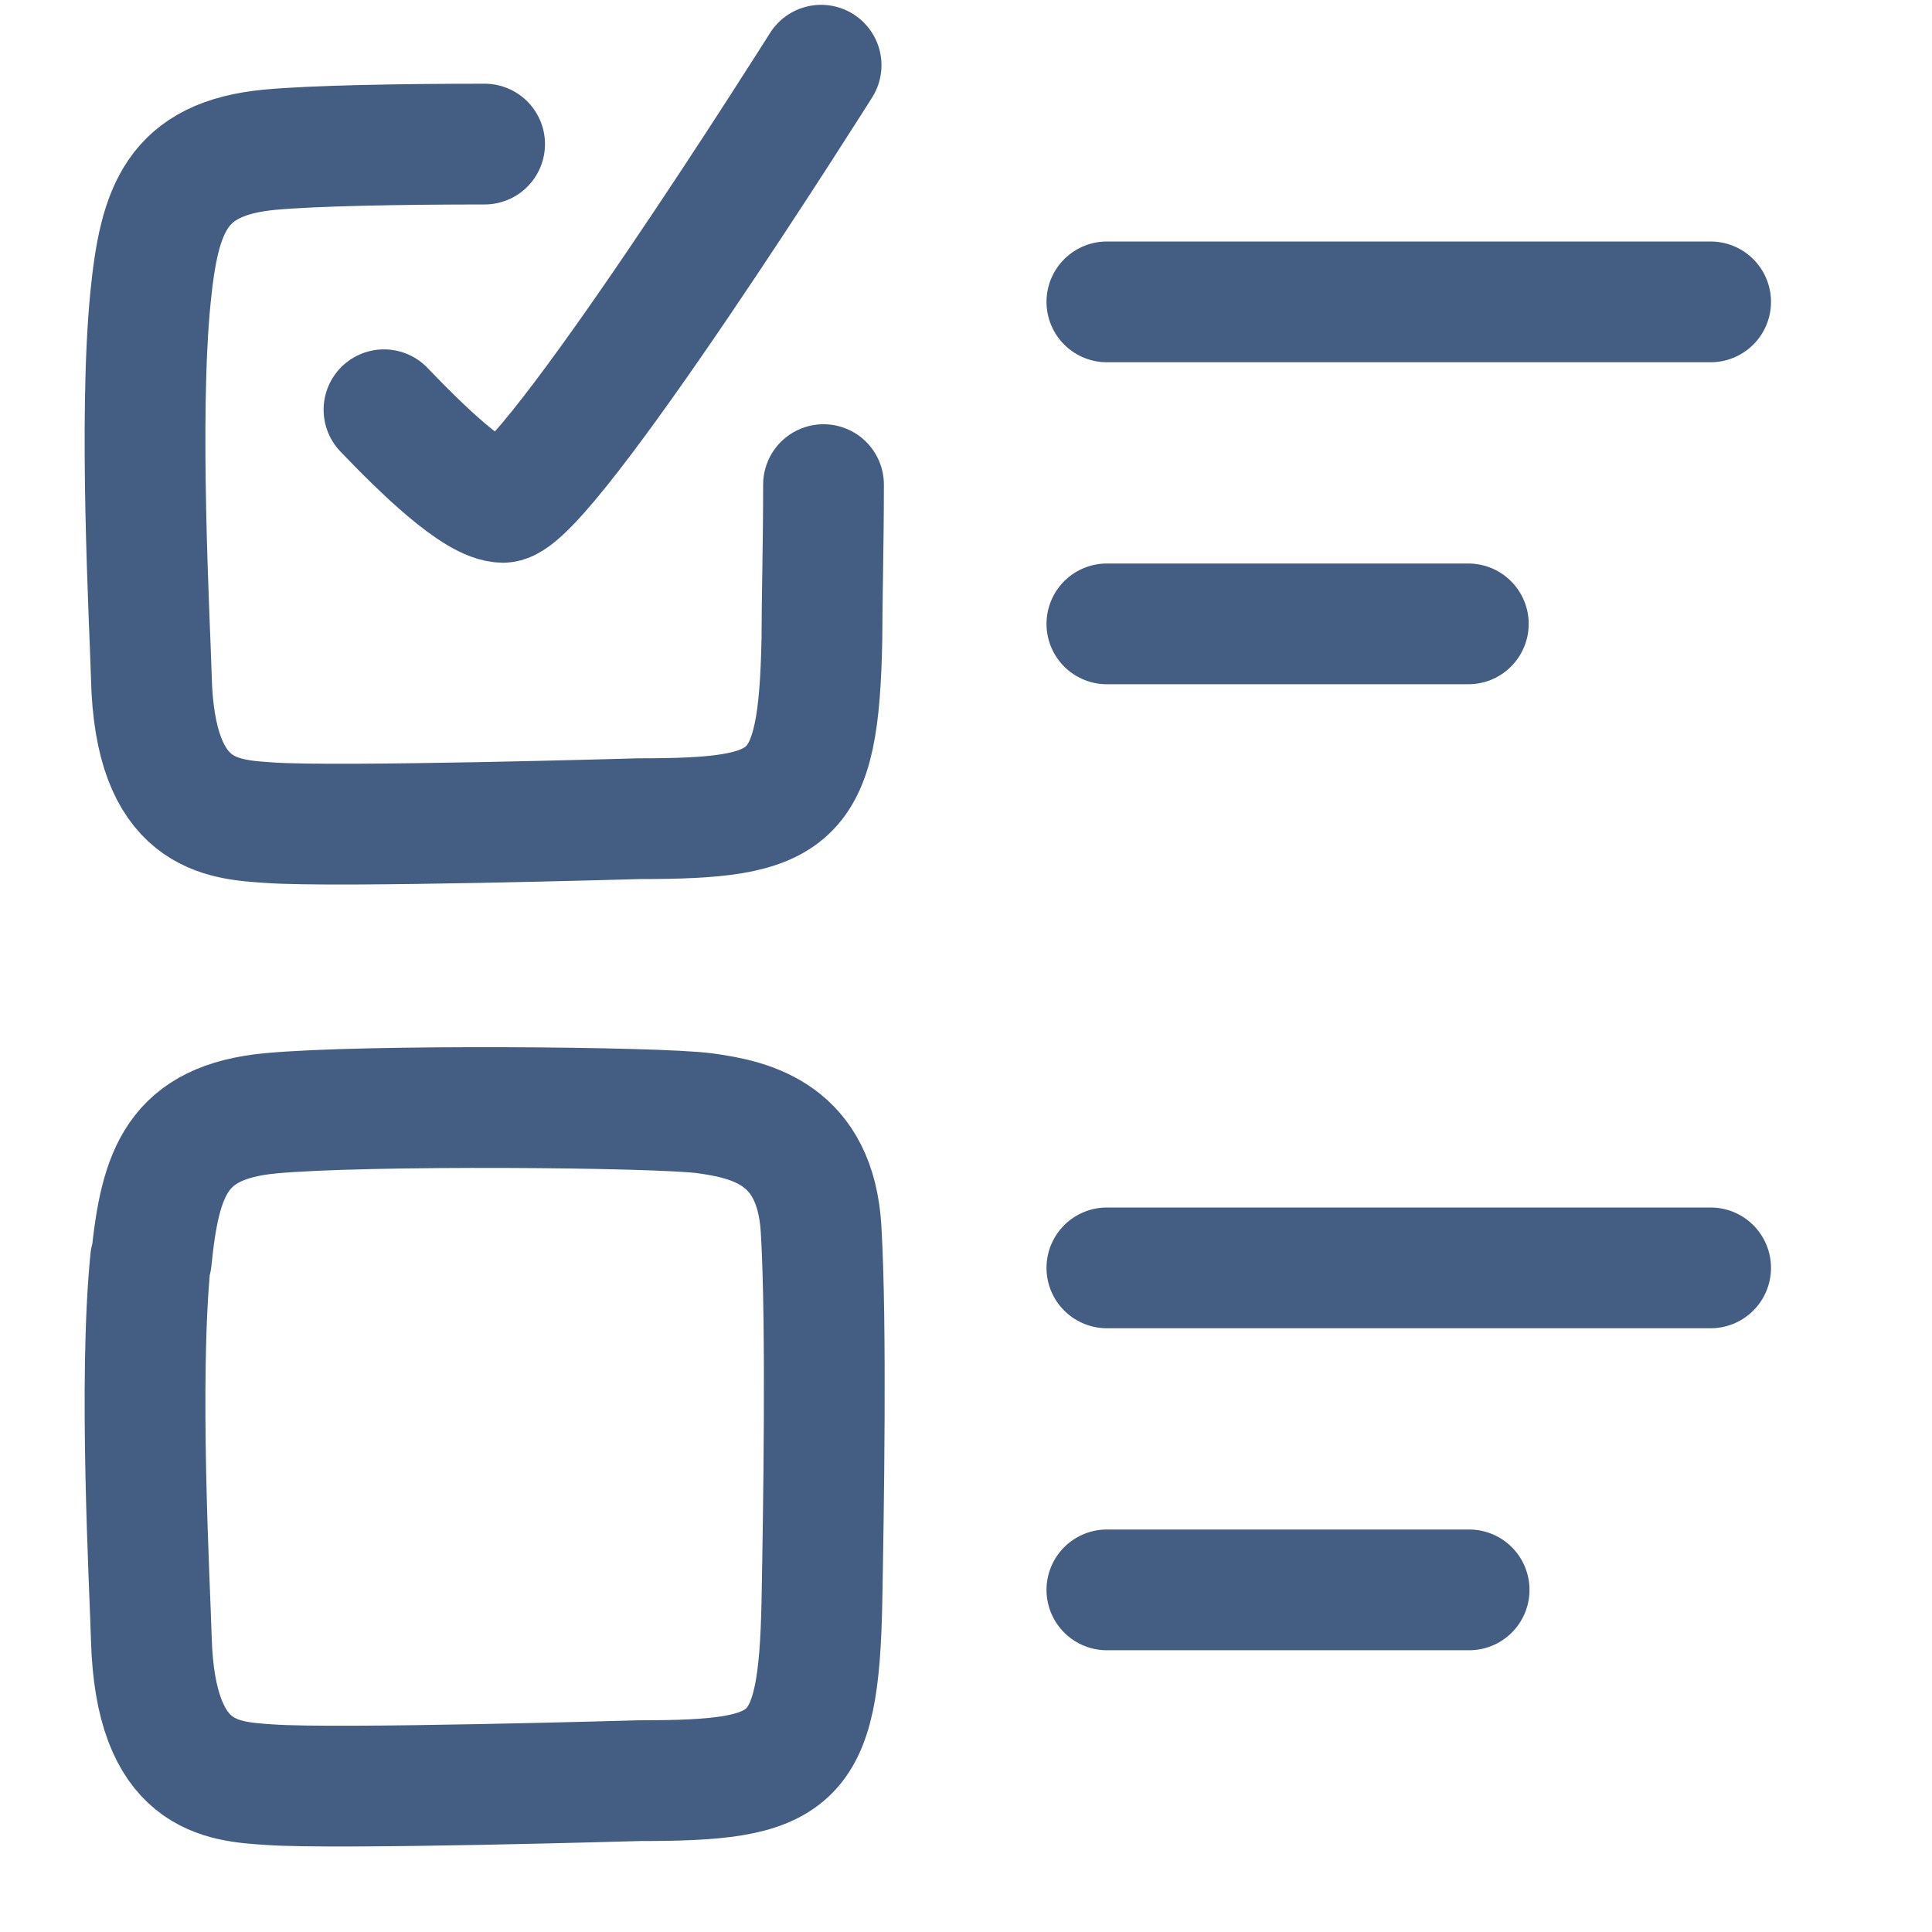 <?xml version="1.0" encoding="UTF-8"?><svg id="cc" xmlns="http://www.w3.org/2000/svg" width="24" height="24" viewBox="0 0 24 24"><line x1="13.75" y1="3.75" x2="21.25" y2="3.75" style="fill:none; stroke:#445d82; stroke-linecap:round; stroke-linejoin:round; stroke-width:1.5px;"/><line x1="13.75" y1="7.75" x2="18.24" y2="7.75" style="fill:none; stroke:#445d82; stroke-linecap:round; stroke-linejoin:round; stroke-width:1.5px;"/><line x1="13.75" y1="15.75" x2="21.25" y2="15.75" style="fill:none; stroke:#445d82; stroke-linecap:round; stroke-linejoin:round; stroke-width:1.5px;"/><line x1="13.75" y1="19.75" x2="18.25" y2="19.75" style="fill:none; stroke:#445d82; stroke-linecap:round; stroke-linejoin:round; stroke-width:1.5px;"/><path d="M1.88,15.65c.11-1.09,.32-1.71,1.48-1.82,1.16-.11,4.82-.08,5.4,0s1.37,.26,1.44,1.44,.03,3.55,.01,4.63c-.04,2.03-.35,2.22-2.27,2.22,0,0-3.75,.11-4.59,.05-.6-.04-1.42-.08-1.47-1.81-.02-.7-.16-3.21-.01-4.71Z" style="fill:none; stroke:#445d82; stroke-linecap:round; stroke-linejoin:round; stroke-width:1.5px;"/><path d="M10.23,6.02c0,.75-.02,1.45-.02,1.92-.04,2.03-.35,2.23-2.27,2.23,0,0-3.76,.11-4.59,.05-.6-.04-1.43-.08-1.47-1.81-.02-.7-.16-3.22-.01-4.72,.11-1.09,.32-1.72,1.48-1.83,.54-.05,1.61-.07,2.67-.07" style="fill:none; stroke:#445d82; stroke-linecap:round; stroke-linejoin:round; stroke-width:1.5px;"/><path d="M4.77,5.09c.45,.47,1.14,1.15,1.48,1.15,.53,0,3.95-5.43,3.95-5.43" style="fill:none; stroke:#445d82; stroke-linecap:round; stroke-linejoin:round; stroke-width:1.5px;"/></svg>